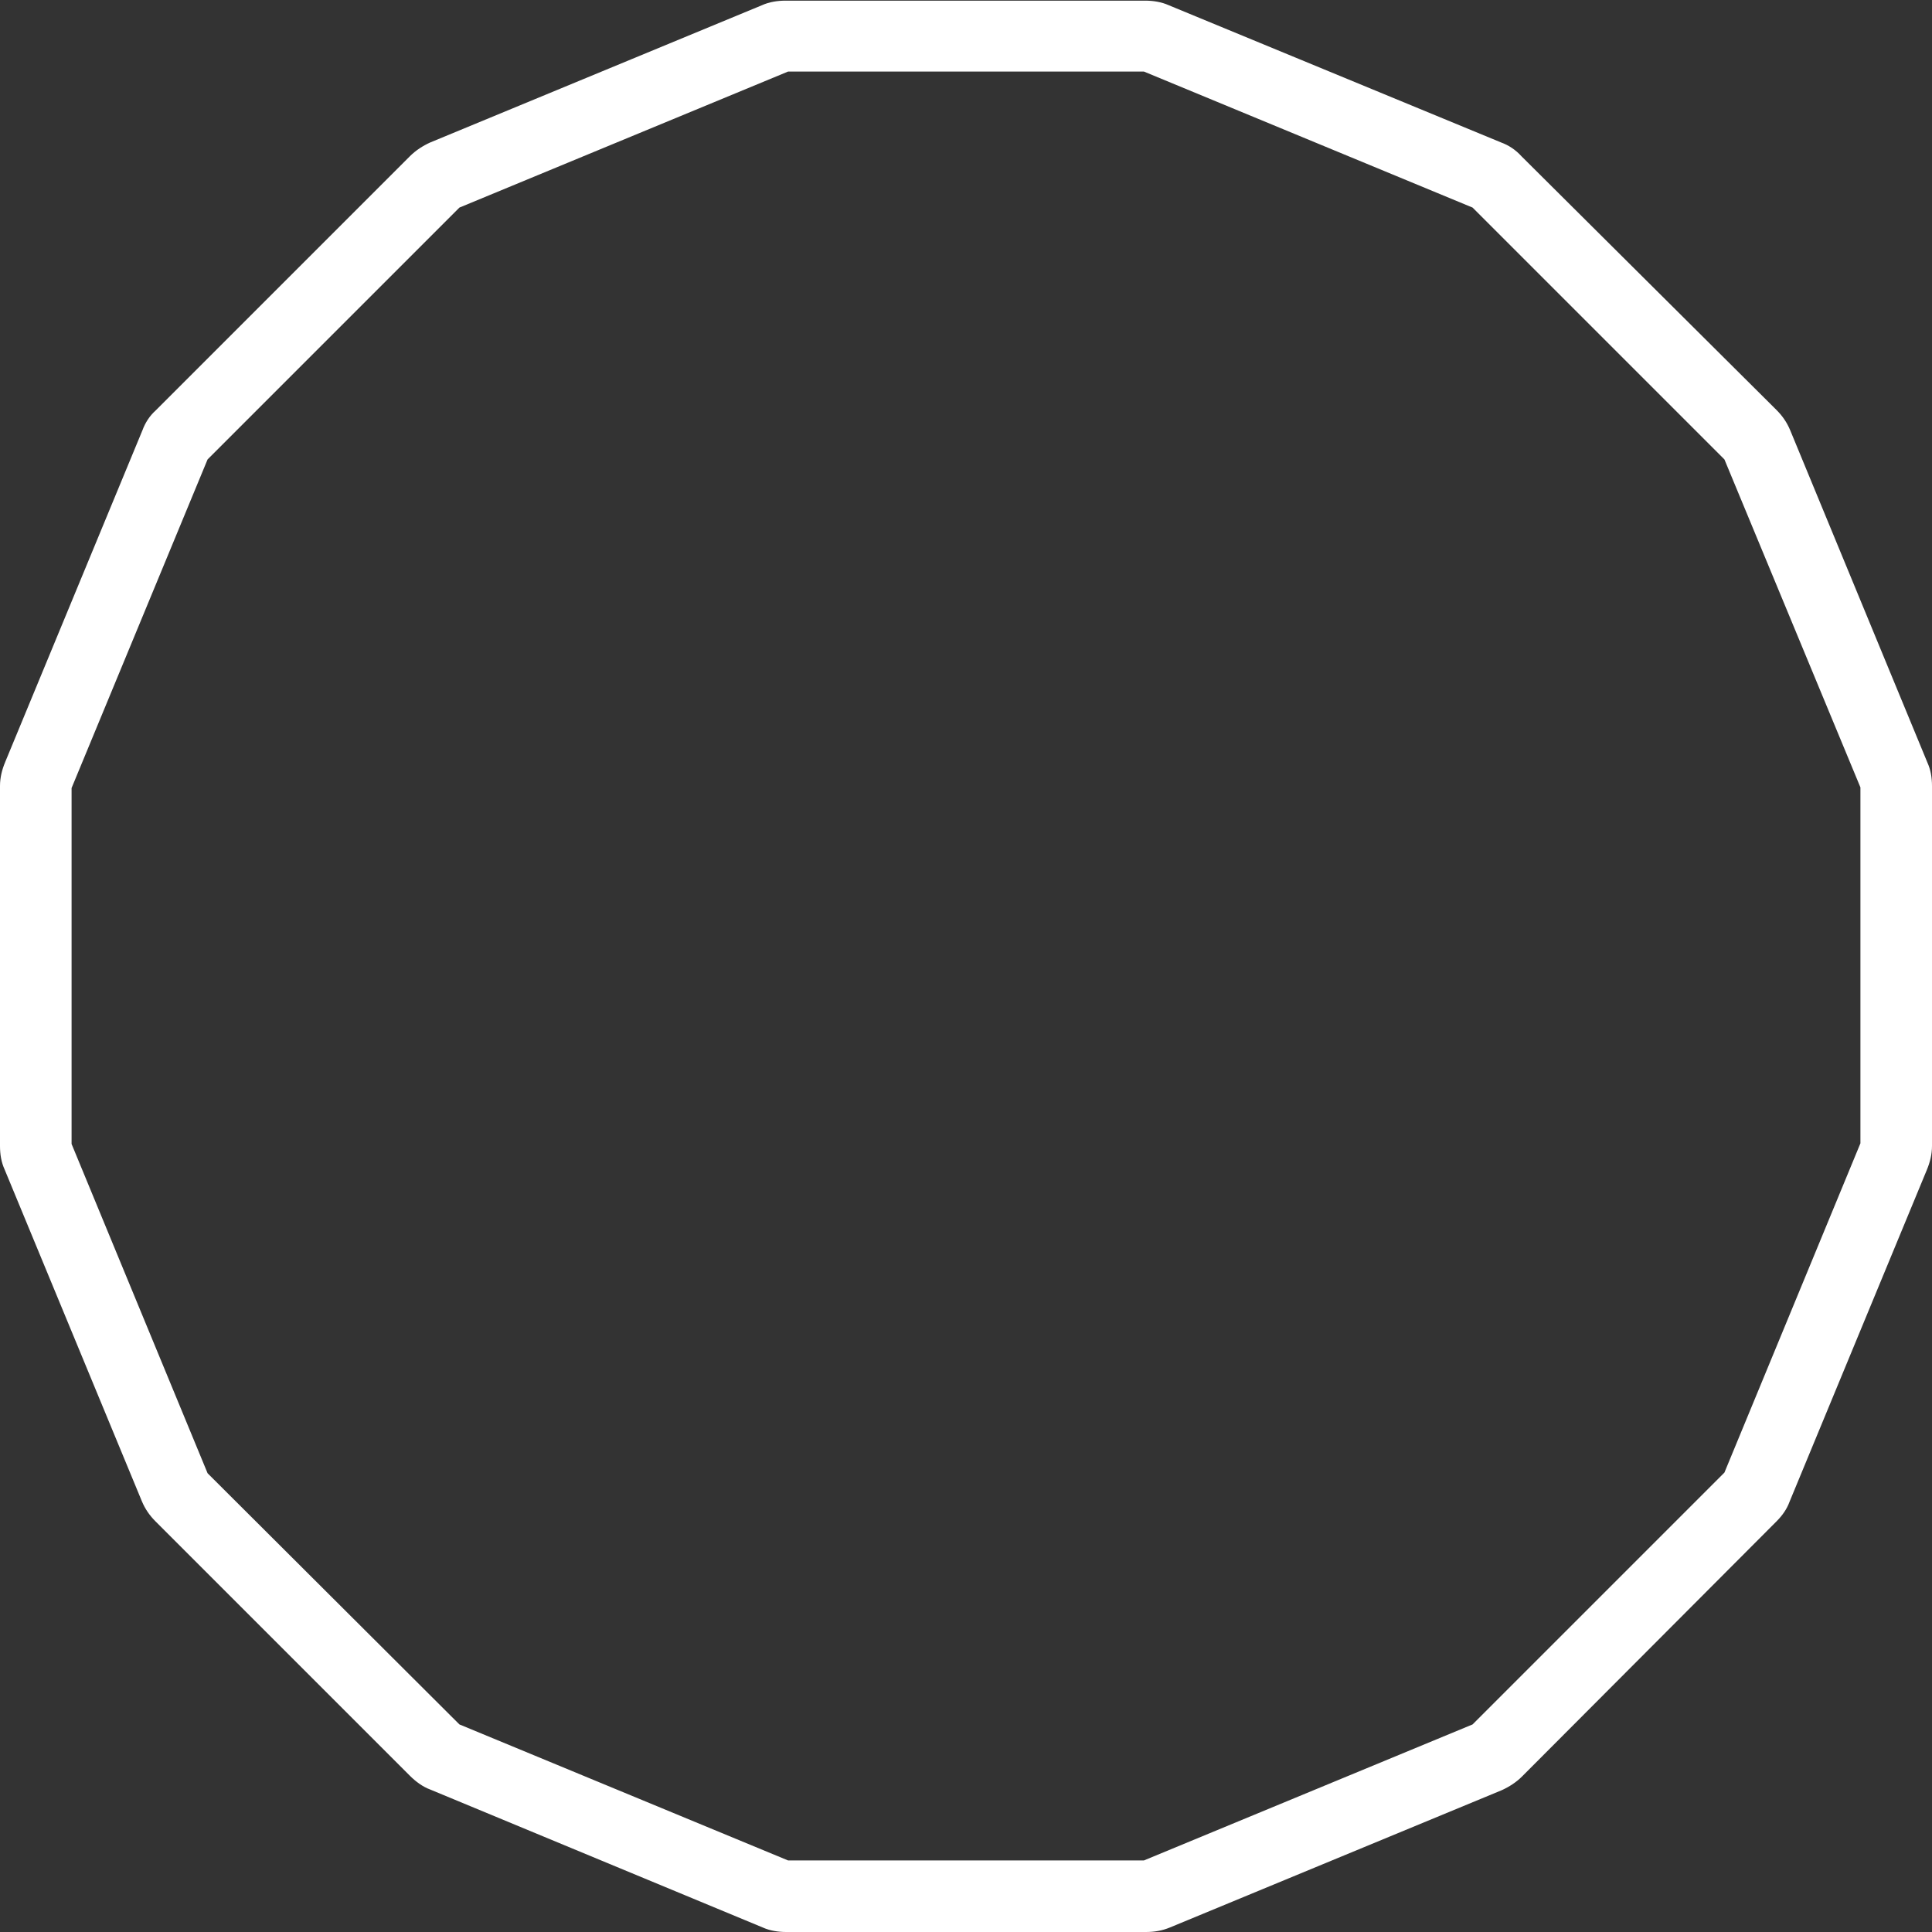<svg xmlns="http://www.w3.org/2000/svg" xmlns:xlink="http://www.w3.org/1999/xlink" id="Layer_1" x="0px" y="0px" viewBox="0 0 296.9 296.9" style="enable-background:new 0 0 296.9 296.9;" xml:space="preserve"><rect x="0" y="0" width="296.9" height="296.9" fill="#333333" stroke="none"/><style type="text/css">	.st0{fill:#FFFFFF;}</style><path class="st0" d="M176.1,296.9h-55.3c-1.2,0-2.5-0.2-3.6-0.7L66.1,275c-1.1-0.4-2.2-1.2-3.1-2.1l-39.1-39.1 c-0.9-0.9-1.6-1.9-2.1-3.1L0.7,179.7c-0.5-1.1-0.7-2.3-0.7-3.6v-55.3c0-1.3,0.3-2.5,0.8-3.7l21.1-51c0.4-1.1,1.1-2.2,2-3L63,24 c0.9-0.9,2-1.6,3.1-2.1l51-21.1c1.1-0.5,2.4-0.7,3.6-0.7h55.3c1.2,0,2.5,0.2,3.6,0.7l51.1,21.1c1.1,0.4,2.2,1.1,3.1,2.1L273,63 c0.9,0.9,1.6,1.9,2.1,3.1l21.1,51.1c0.5,1.1,0.7,2.3,0.7,3.6v55.3c0,1.3-0.3,2.5-0.8,3.7l-21.1,51c-0.4,1.1-1.1,2.1-2,3L233.9,273 c-0.9,0.9-2,1.6-3.1,2.1l-51,21.1C178.6,296.7,177.4,296.9,176.1,296.9z M121.1,285.9h54.7l50.5-20.9l38.7-38.7l20.9-50.6v-54.7 L265,70.6l-38.7-38.7L175.8,11h-54.7L70.6,31.9L31.9,70.6L11,121.1v54.7l20.9,50.6L70.6,265L121.1,285.9z"></path></svg>